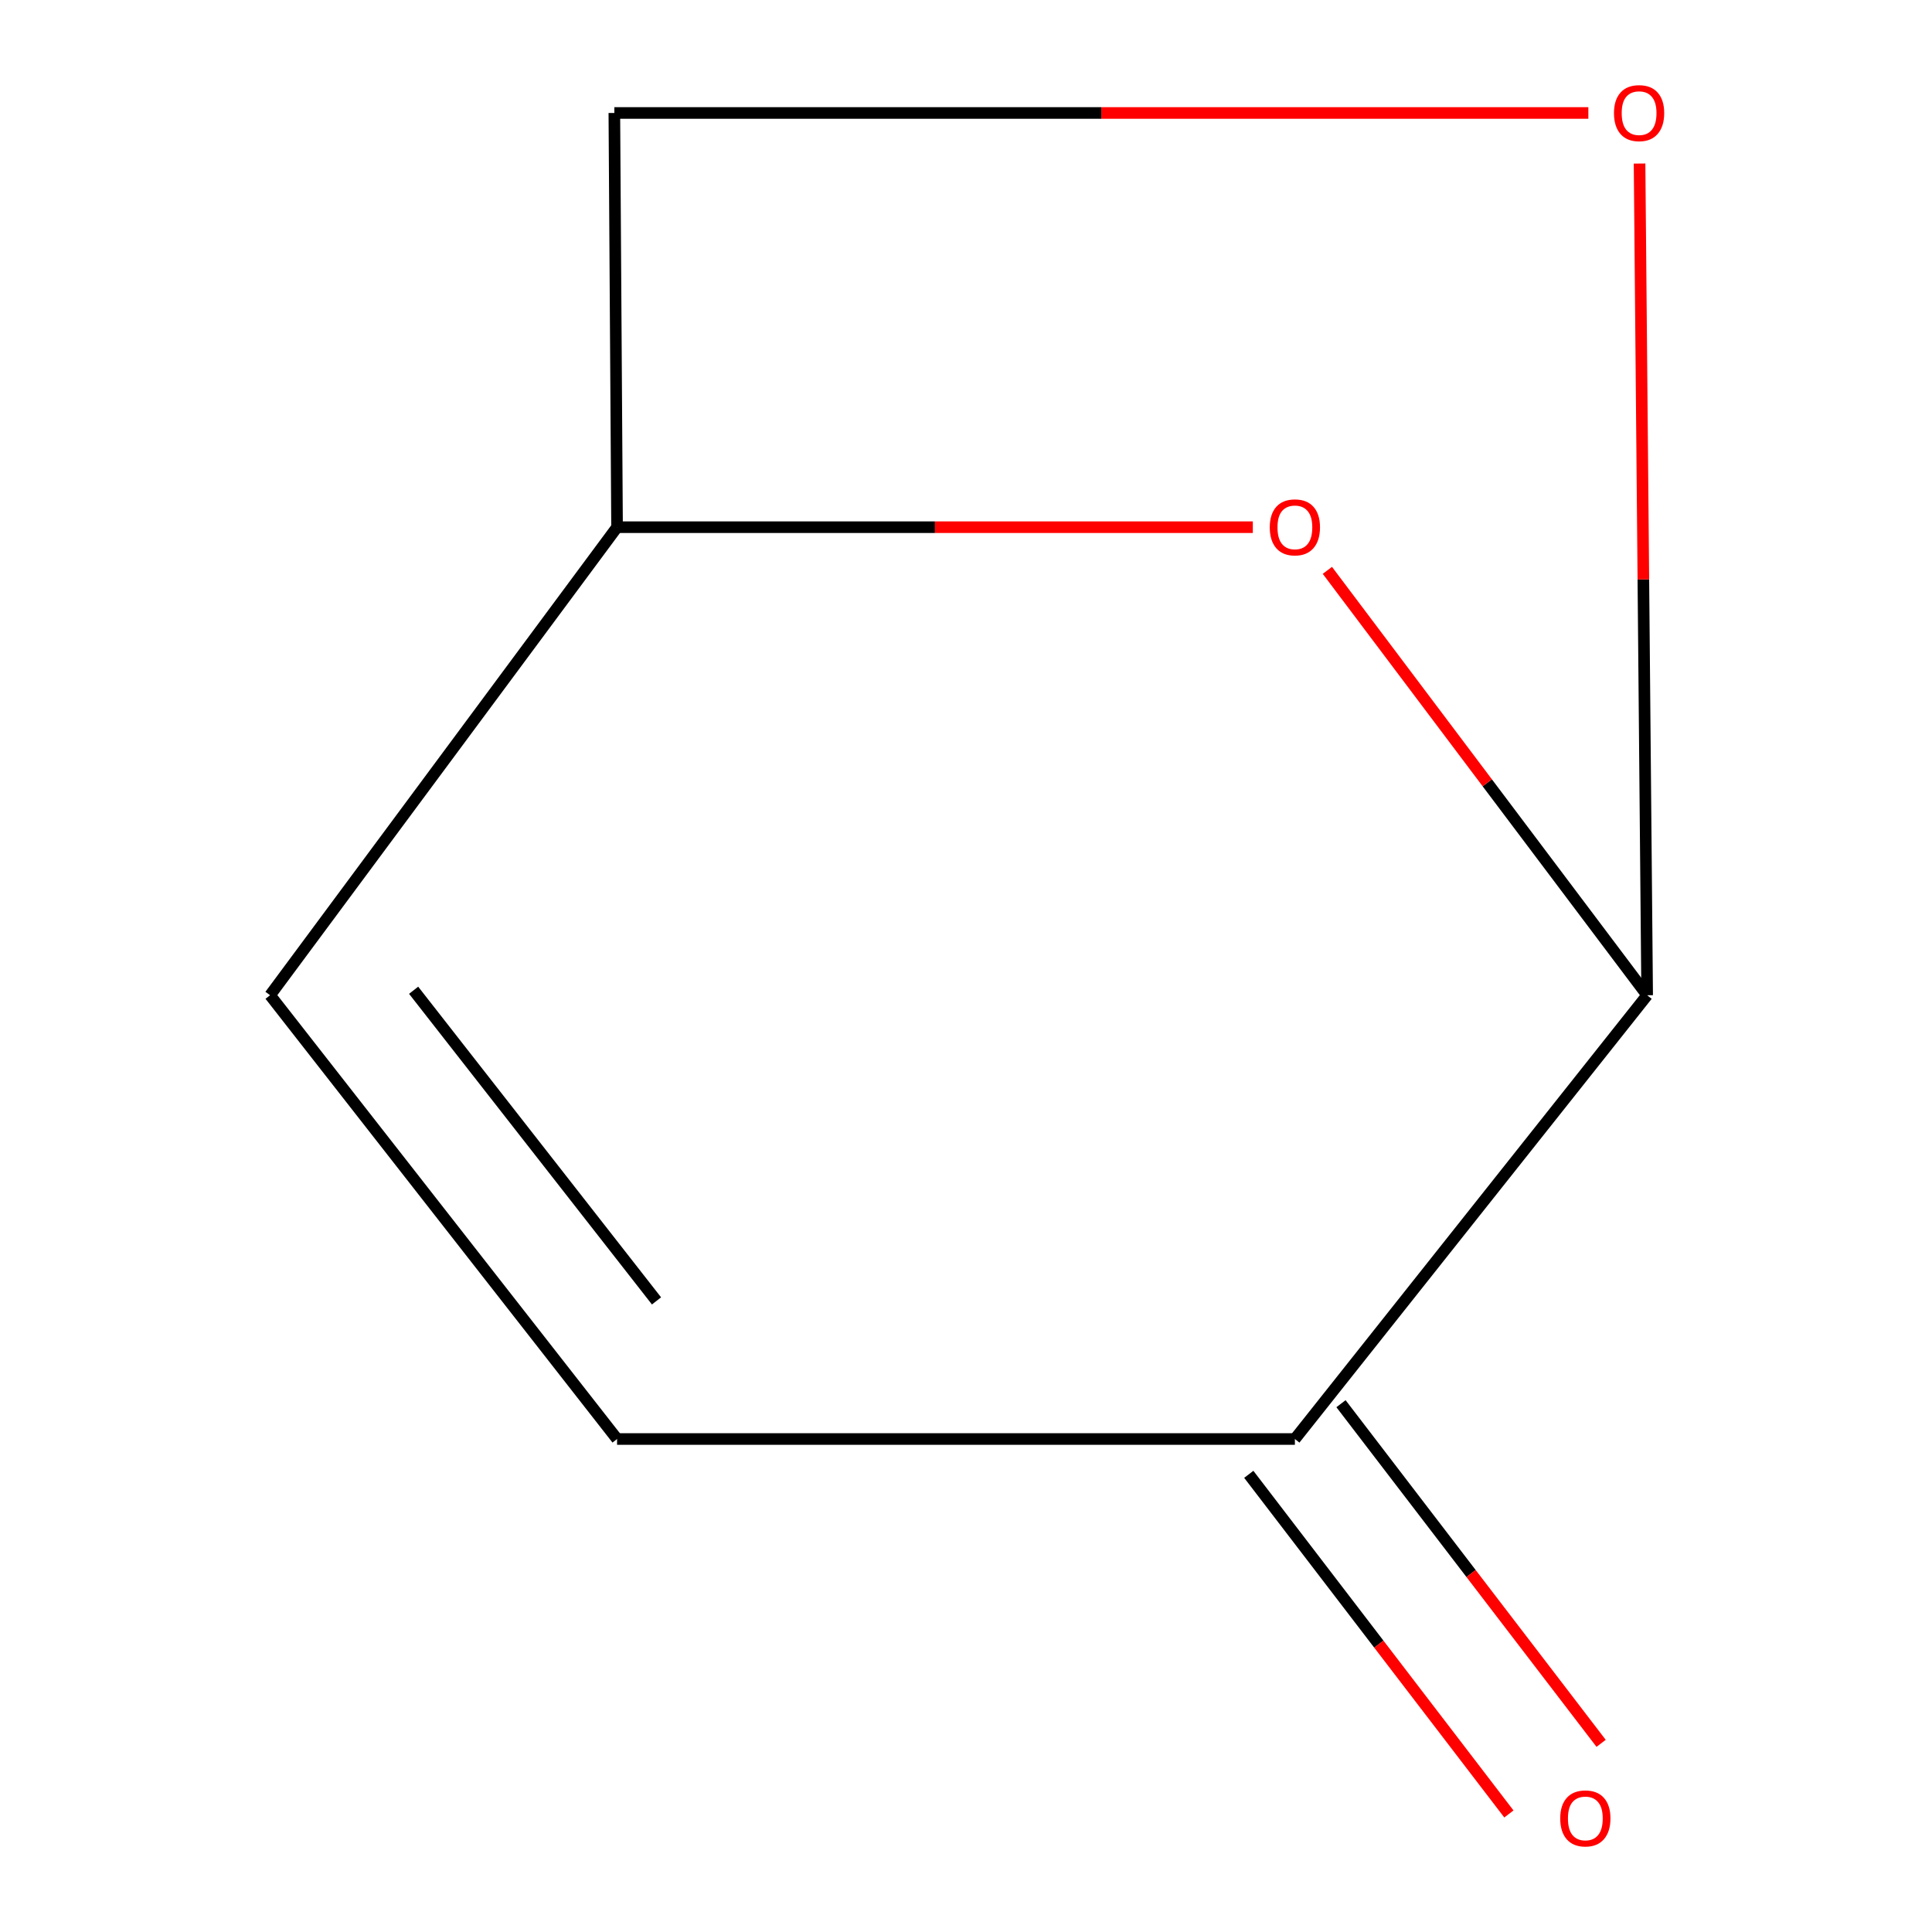 <?xml version='1.0' encoding='iso-8859-1'?>
<svg version='1.1' baseProfile='full'
              xmlns='http://www.w3.org/2000/svg'
                      xmlns:rdkit='http://www.rdkit.org/xml'
                      xmlns:xlink='http://www.w3.org/1999/xlink'
                  xml:space='preserve'
width='1000px' height='1000px' viewBox='0 0 1000 1000'>
<!-- END OF HEADER -->
<rect style='opacity:1.0;fill:#FFFFFF;stroke:none' width='1000' height='1000' x='0' y='0'> </rect>
<path class='bond-0' d='M 852.567,515.131 L 769.807,405.172' style='fill:none;fill-rule:evenodd;stroke:#000000;stroke-width:6px;stroke-linecap:butt;stroke-linejoin:miter;stroke-opacity:1' />
<path class='bond-0' d='M 769.807,405.172 L 687.046,295.214' style='fill:none;fill-rule:evenodd;stroke:#FF0000;stroke-width:6px;stroke-linecap:butt;stroke-linejoin:miter;stroke-opacity:1' />
<path class='bond-1' d='M 852.567,515.131 L 850.6,299.89' style='fill:none;fill-rule:evenodd;stroke:#000000;stroke-width:6px;stroke-linecap:butt;stroke-linejoin:miter;stroke-opacity:1' />
<path class='bond-1' d='M 850.6,299.89 L 848.632,84.649' style='fill:none;fill-rule:evenodd;stroke:#FF0000;stroke-width:6px;stroke-linecap:butt;stroke-linejoin:miter;stroke-opacity:1' />
<path class='bond-2' d='M 852.567,515.131 L 670.231,744.83' style='fill:none;fill-rule:evenodd;stroke:#000000;stroke-width:6px;stroke-linecap:butt;stroke-linejoin:miter;stroke-opacity:1' />
<path class='bond-5' d='M 648.46,272.874 L 483.924,272.874' style='fill:none;fill-rule:evenodd;stroke:#FF0000;stroke-width:6px;stroke-linecap:butt;stroke-linejoin:miter;stroke-opacity:1' />
<path class='bond-5' d='M 483.924,272.874 L 319.387,272.874' style='fill:none;fill-rule:evenodd;stroke:#000000;stroke-width:6px;stroke-linecap:butt;stroke-linejoin:miter;stroke-opacity:1' />
<path class='bond-7' d='M 822.132,58.472 L 570.058,58.472' style='fill:none;fill-rule:evenodd;stroke:#FF0000;stroke-width:6px;stroke-linecap:butt;stroke-linejoin:miter;stroke-opacity:1' />
<path class='bond-7' d='M 570.058,58.472 L 317.984,58.472' style='fill:none;fill-rule:evenodd;stroke:#000000;stroke-width:6px;stroke-linecap:butt;stroke-linejoin:miter;stroke-opacity:1' />
<path class='bond-3' d='M 670.231,744.83 L 319.387,744.83' style='fill:none;fill-rule:evenodd;stroke:#000000;stroke-width:6px;stroke-linecap:butt;stroke-linejoin:miter;stroke-opacity:1' />
<path class='bond-6' d='M 646.366,763.108 L 713.684,851.006' style='fill:none;fill-rule:evenodd;stroke:#000000;stroke-width:6px;stroke-linecap:butt;stroke-linejoin:miter;stroke-opacity:1' />
<path class='bond-6' d='M 713.684,851.006 L 781.002,938.904' style='fill:none;fill-rule:evenodd;stroke:#FF0000;stroke-width:6px;stroke-linecap:butt;stroke-linejoin:miter;stroke-opacity:1' />
<path class='bond-6' d='M 694.097,726.552 L 761.415,814.45' style='fill:none;fill-rule:evenodd;stroke:#000000;stroke-width:6px;stroke-linecap:butt;stroke-linejoin:miter;stroke-opacity:1' />
<path class='bond-6' d='M 761.415,814.45 L 828.734,902.348' style='fill:none;fill-rule:evenodd;stroke:#FF0000;stroke-width:6px;stroke-linecap:butt;stroke-linejoin:miter;stroke-opacity:1' />
<path class='bond-4' d='M 319.387,744.83 L 139.79,515.131' style='fill:none;fill-rule:evenodd;stroke:#000000;stroke-width:6px;stroke-linecap:butt;stroke-linejoin:miter;stroke-opacity:1' />
<path class='bond-4' d='M 339.81,673.343 L 214.092,512.554' style='fill:none;fill-rule:evenodd;stroke:#000000;stroke-width:6px;stroke-linecap:butt;stroke-linejoin:miter;stroke-opacity:1' />
<path class='bond-9' d='M 139.79,515.131 L 319.387,272.874' style='fill:none;fill-rule:evenodd;stroke:#000000;stroke-width:6px;stroke-linecap:butt;stroke-linejoin:miter;stroke-opacity:1' />
<path class='bond-8' d='M 319.387,272.874 L 317.984,58.472' style='fill:none;fill-rule:evenodd;stroke:#000000;stroke-width:6px;stroke-linecap:butt;stroke-linejoin:miter;stroke-opacity:1' />
<path  class='atom-1' d='M 657.231 272.954
Q 657.231 266.154, 660.591 262.354
Q 663.951 258.554, 670.231 258.554
Q 676.511 258.554, 679.871 262.354
Q 683.231 266.154, 683.231 272.954
Q 683.231 279.834, 679.831 283.754
Q 676.431 287.634, 670.231 287.634
Q 663.991 287.634, 660.591 283.754
Q 657.231 279.874, 657.231 272.954
M 670.231 284.434
Q 674.551 284.434, 676.871 281.554
Q 679.231 278.634, 679.231 272.954
Q 679.231 267.394, 676.871 264.594
Q 674.551 261.754, 670.231 261.754
Q 665.911 261.754, 663.551 264.554
Q 661.231 267.354, 661.231 272.954
Q 661.231 278.674, 663.551 281.554
Q 665.911 284.434, 670.231 284.434
' fill='#FF0000'/>
<path  class='atom-2' d='M 835.392 58.552
Q 835.392 51.752, 838.752 47.952
Q 842.112 44.152, 848.392 44.152
Q 854.672 44.152, 858.032 47.952
Q 861.392 51.752, 861.392 58.552
Q 861.392 65.432, 857.992 69.352
Q 854.592 73.232, 848.392 73.232
Q 842.152 73.232, 838.752 69.352
Q 835.392 65.472, 835.392 58.552
M 848.392 70.032
Q 852.712 70.032, 855.032 67.152
Q 857.392 64.232, 857.392 58.552
Q 857.392 52.992, 855.032 50.192
Q 852.712 47.352, 848.392 47.352
Q 844.072 47.352, 841.712 50.152
Q 839.392 52.952, 839.392 58.552
Q 839.392 64.272, 841.712 67.152
Q 844.072 70.032, 848.392 70.032
' fill='#FF0000'/>
<path  class='atom-7' d='M 807.569 941.208
Q 807.569 934.408, 810.929 930.608
Q 814.289 926.808, 820.569 926.808
Q 826.849 926.808, 830.209 930.608
Q 833.569 934.408, 833.569 941.208
Q 833.569 948.088, 830.169 952.008
Q 826.769 955.888, 820.569 955.888
Q 814.329 955.888, 810.929 952.008
Q 807.569 948.128, 807.569 941.208
M 820.569 952.688
Q 824.889 952.688, 827.209 949.808
Q 829.569 946.888, 829.569 941.208
Q 829.569 935.648, 827.209 932.848
Q 824.889 930.008, 820.569 930.008
Q 816.249 930.008, 813.889 932.808
Q 811.569 935.608, 811.569 941.208
Q 811.569 946.928, 813.889 949.808
Q 816.249 952.688, 820.569 952.688
' fill='#FF0000'/>
</svg>
